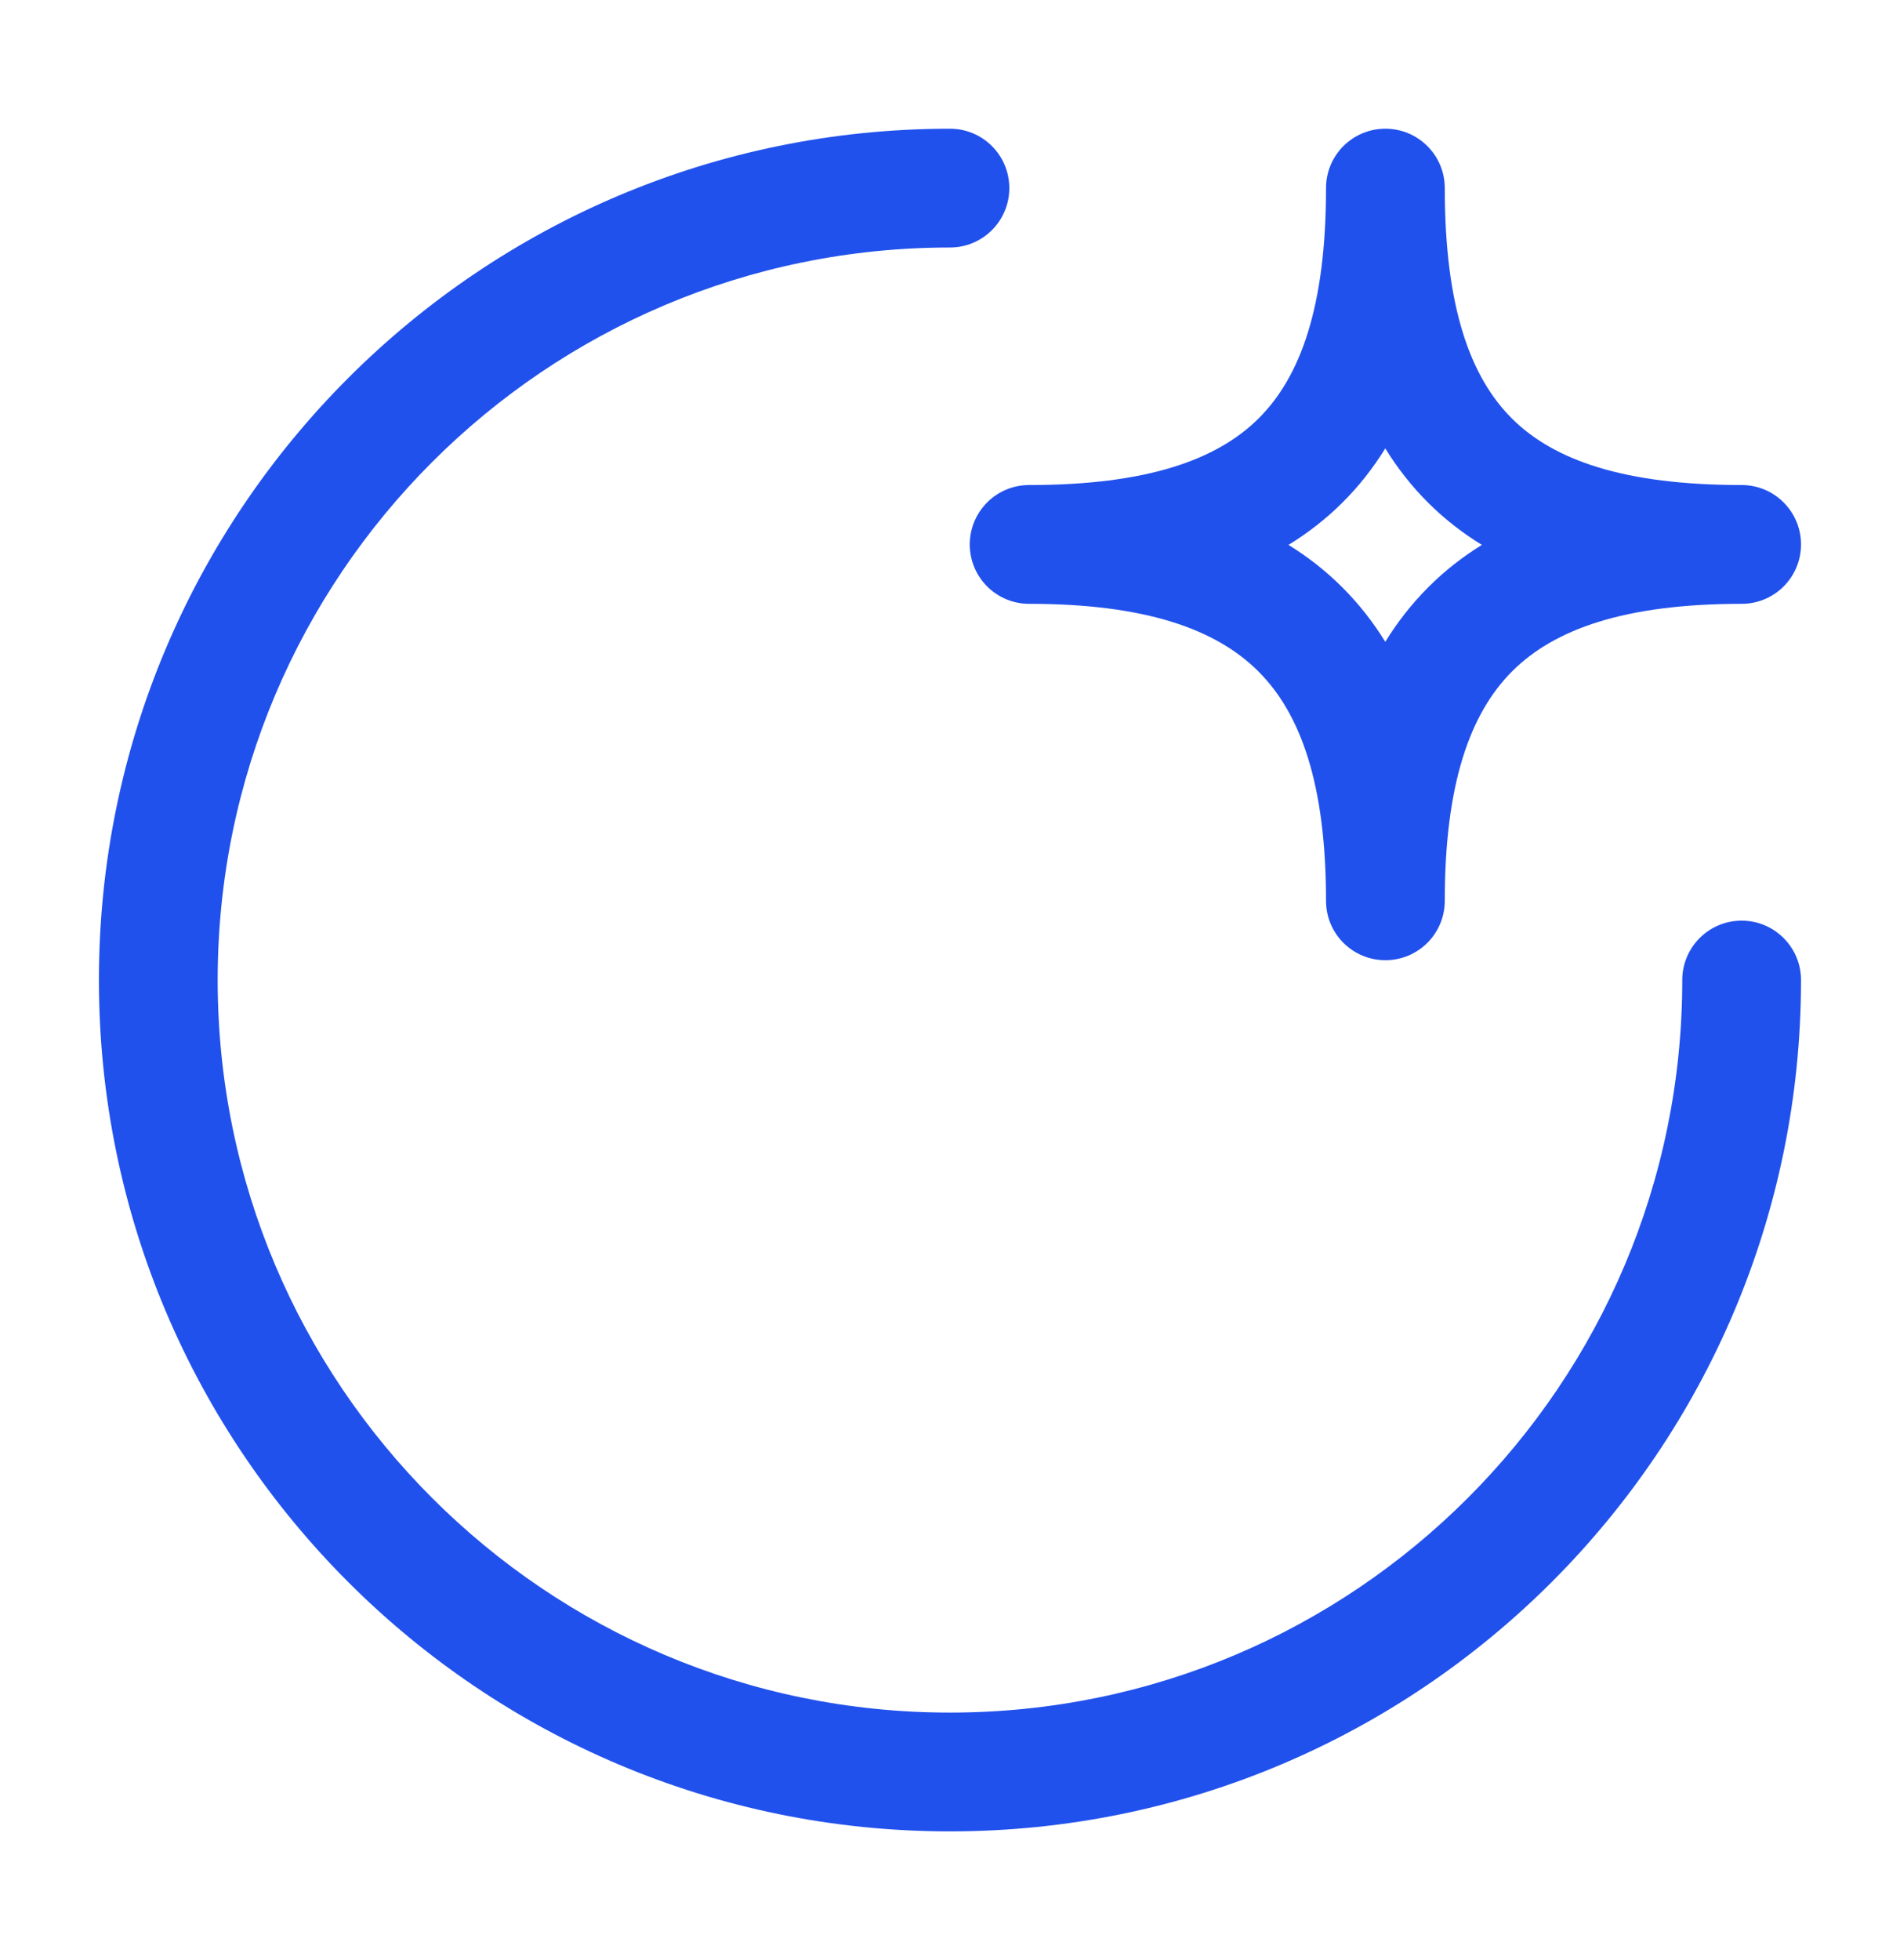 <svg width="32" height="33" viewBox="0 0 32 33" fill="none" xmlns="http://www.w3.org/2000/svg">
<path fill-rule="evenodd" clip-rule="evenodd" d="M16.999 3.167C16.999 2.614 16.552 2.167 15.999 2.167C8.083 2.167 1.666 8.584 1.666 16.5C1.666 24.416 8.083 30.833 15.999 30.833C23.915 30.833 30.333 24.416 30.333 16.5C30.333 15.948 29.885 15.5 29.333 15.5C28.78 15.5 28.333 15.948 28.333 16.5C28.333 23.311 22.811 28.833 15.999 28.833C9.188 28.833 3.666 23.311 3.666 16.5C3.666 9.688 9.188 4.167 15.999 4.167C16.552 4.167 16.999 3.719 16.999 3.167Z" fill="#2151EC"/>
<path fill-rule="evenodd" clip-rule="evenodd" d="M23.333 2.167C23.885 2.167 24.333 2.614 24.333 3.167C24.333 5.174 24.765 6.351 25.466 7.048C26.168 7.746 27.348 8.166 29.333 8.166C29.885 8.166 30.333 8.614 30.333 9.166C30.333 9.719 29.885 10.166 29.333 10.166C27.354 10.166 26.173 10.597 25.468 11.302C24.763 12.007 24.333 13.188 24.333 15.166C24.333 15.719 23.885 16.166 23.333 16.166C22.78 16.166 22.333 15.719 22.333 15.166C22.333 13.19 21.9 12.008 21.193 11.303C20.486 10.597 19.304 10.166 17.333 10.166C16.78 10.166 16.333 9.719 16.333 9.166C16.333 8.614 16.78 8.166 17.333 8.166C19.31 8.166 20.491 7.746 21.195 7.047C21.898 6.35 22.333 5.172 22.333 3.167C22.333 2.614 22.78 2.167 23.333 2.167ZM23.331 7.549C23.125 7.883 22.884 8.189 22.604 8.467C22.33 8.739 22.028 8.973 21.701 9.174C22.029 9.376 22.331 9.613 22.606 9.887C22.885 10.166 23.126 10.473 23.331 10.806C23.536 10.473 23.776 10.166 24.054 9.888C24.328 9.613 24.63 9.376 24.958 9.174C24.631 8.973 24.33 8.739 24.056 8.467C23.777 8.189 23.536 7.882 23.331 7.549Z" fill="#2151EC"/>
</svg>
